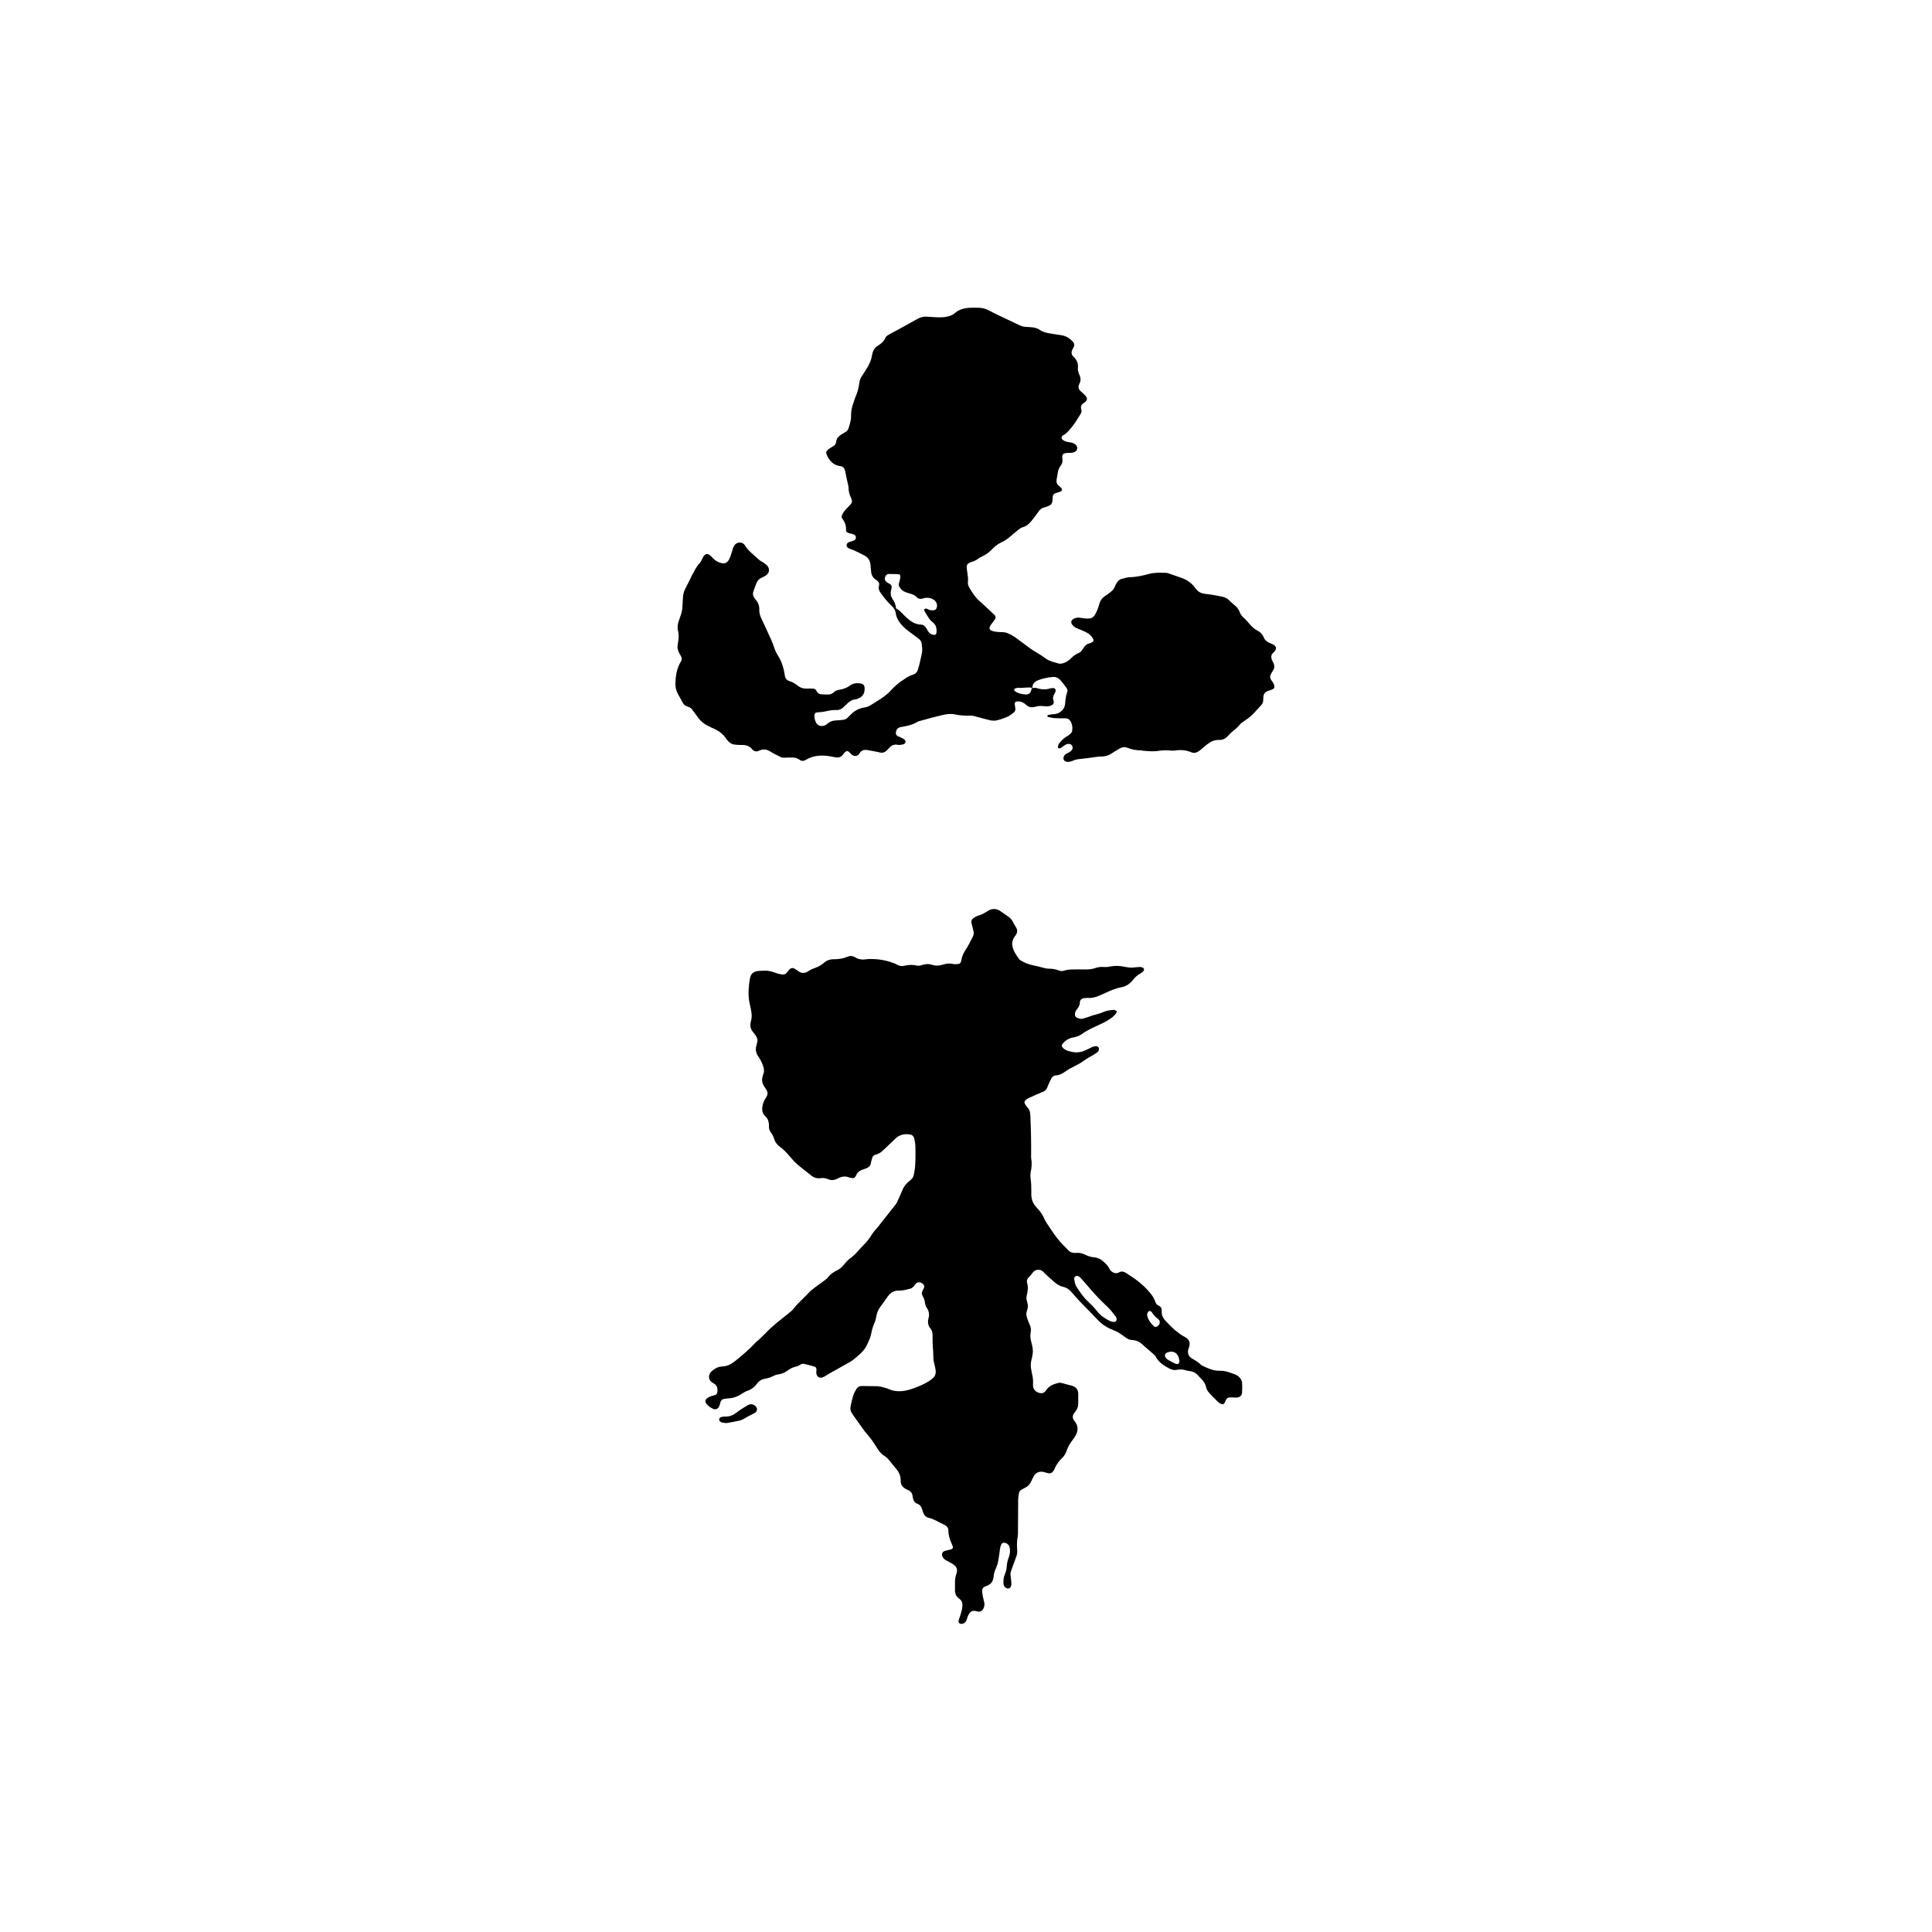 <?xml version="1.0" encoding="UTF-8"?>
<!-- Generator: Adobe Illustrator 27.9.0, SVG Export Plug-In . SVG Version: 6.00 Build 0)  -->
<svg xmlns="http://www.w3.org/2000/svg" xmlns:xlink="http://www.w3.org/1999/xlink" version="1.1" id="Layer_2_00000179628560866781316560000014988153285371144843_" x="0px" y="0px" viewBox="0 0 1000 1000" style="enable-background:new 0 0 1000 1000;" xml:space="preserve">
<style type="text/css">
	.st0{fill:none;}
</style>
<g id="Layer_1-2">
	<rect class="st0" width="1000" height="1000"></rect>
	<g>
		<path d="M578.1,523.3c-0.2,0.5-0.2,1-0.4,1.2c-0.6,0.7-1.2,1.4-1.9,2c-2,1.5-4.1,2.7-6.4,3.7c-3.2,1.5-6.5,2.9-9.4,5    c-1.4,1-2.9,1.5-4.5,1.8c-2.2,0.3-3.9,1.5-5.3,3c-0.8,0.8-0.8,1.5,0,2.4c0.8,0.8,1.7,1.3,2.8,1.6c2.3,0.7,4.7,1,7.1,0.3    c0.5-0.2,1-0.4,1.5-0.6c1.2-0.5,2.4-1.1,3.6-1.7c0.7-0.3,1.5-0.5,2.2-0.5c1,0.1,1.5,0.8,1.4,1.7c-0.1,0.6-0.4,1.2-0.9,1.5    c-0.7,0.5-1.4,1-2.1,1.4c-1.7,0.9-3.4,1.9-4.9,3c-1.3,1-2.9,1.8-4.4,2.6c-1.8,0.9-3.6,1.8-5.2,3c-1.4,1-2.9,1.8-4.7,1.9    c-1.2,0.1-2,0.7-2.5,1.7c-0.6,1.3-1.3,2.6-1.8,4s-1.2,2.4-2.7,2.9c-2.2,0.9-4.4,1.9-6.6,2.9c-0.6,0.3-1.3,0.6-1.8,1    c-1,0.8-1.2,1.5-0.5,2.6c0.3,0.5,0.7,1,1.1,1.5c1.1,1.1,1.4,2.4,1.5,4c0.3,7.1,0.5,14.2,0.4,21.3c0,0.5,0,1.1,0.1,1.6    c0.4,2.2,0.1,4.4-0.3,6.6c-0.2,1-0.2,2.2-0.1,3.2c0.4,2.3,0.4,4.6,0.4,6.8c0,0.6,0,1.2,0,1.8c0.1,2.3,0.8,4.3,2.4,6.1    c0.5,0.6,1,1.2,1.5,1.7c1,1.2,1.9,2.4,2.5,3.8c0.4,1,1,2.1,1.6,3c1.8,2.7,3.5,5.4,5.5,7.9c1.7,2.2,3.7,4.1,5.6,6.1    c1.1,1.2,2.5,1.5,4,1.4c1.8-0.2,3.4,0.2,4.9,1c1.5,0.7,3,1.2,4.7,1.3c1.6,0.2,3,0.8,4.2,1.8c1.4,1.2,2.8,2.5,3.6,4.2    c0.2,0.4,0.5,0.8,0.8,1.1c1.2,1,2.5,1.5,4.1,0.7c1.2-0.7,2.4-0.5,3.5,0.2c4.8,3,9.4,6.3,12.9,10.8c1,1.2,1.8,2.5,2.3,4    c0.3,1,0.8,1.8,1.8,2.2c1.2,0.5,1.7,1.5,1.6,2.8c-0.2,2.2,0.8,3.9,2.4,5.5c1.6,1.6,3.1,3.3,5,4.8c1.4,1.1,2.8,2.2,4.4,3    c0.3,0.1,0.5,0.3,0.8,0.5c1.6,1,2.2,2.6,1.7,4.4c-0.1,0.5-0.3,1-0.5,1.5c-0.6,2.2,0.1,3.9,2.1,5c1.5,0.8,2.9,1.7,4.2,2.9    c0.5,0.5,1.1,0.8,1.8,1.1c2.6,1.2,5.2,2.3,8.2,2.2c2.8-0.1,5.5,1,8.1,2c1.2,0.5,2.1,1.3,2.8,2.4c0.3,0.6,0.6,1.3,0.6,1.9    c0.1,1.5,0.1,3,0,4.6c0,2-1.1,2.9-3,3c-0.8,0-1.5-0.1-2.3-0.1c-2-0.1-2.6,0.2-3.4,2c-0.1,0.2-0.1,0.4-0.2,0.6    c-0.5,0.9-1.1,1.2-2.1,0.7c-0.5-0.3-1.1-0.6-1.5-1c-1.5-1.5-3-3-4.5-4.6c-0.8-0.9-1.4-1.9-1.6-3c-0.4-1.7-1.3-3.1-2.5-4.3    c-0.7-0.7-1.3-1.3-1.9-2c-1-1.1-2.3-1.8-3.8-2c-0.8-0.1-1.7-0.2-2.5-0.5c-1.5-0.4-2.8-0.5-4.3-0.2c-1.7,0.4-3.3-0.2-4.7-1    c-2.5-1.4-4.9-3-6.3-5.6c-0.3-0.7-0.9-1.2-1.5-1.7c-1.8-1.7-3.8-3.2-5.6-4.9c-1.5-1.4-3.2-2.1-5.2-2.2c-1.2-0.1-2.2-0.4-3.2-1.2    c-1.2-0.9-2.5-1.8-3.8-2.6c-0.8-0.5-1.8-1-2.7-1.3c-3-1.2-5.7-2.8-7.9-5.1c-2.2-2.2-4.3-4.6-6.6-6.8c-2.5-2.5-4.9-5.1-7.2-7.8    c-1.1-1.3-2.4-2.3-4.2-2.7c-1.6-0.3-3-1.2-4.3-2.2c-1.7-1.4-3.2-2.9-4.8-4.3c-0.5-0.5-1-1-1.5-1.5c-1.2-1.2-3.8-1.2-5,0.3    c-0.7,1-1.5,1.9-2.4,2.8c-0.7,0.8-1.1,1.7-0.8,2.7c0.7,2.3,0.4,4.5-0.2,6.8c-0.3,1.2,0,2.3,0.3,3.4c0.5,1.5,0.4,2.8-0.1,4.2    c-0.5,1.3-0.5,2.5,0,3.8c0.4,1.2,0.8,2.3,1.3,3.4c0.6,1.3,0.9,2.7,0.6,4c-0.4,1.9-0.1,3.8,0.4,5.6s0.9,3.7,0.6,5.7    c-0.2,1-0.3,2-0.6,2.9c-0.5,2-0.5,3.9,0,5.9c0.1,0.5,0.2,1,0.3,1.6c0.4,1.6,0.6,3.3,0.5,5c-0.2,2.4,0.7,3.8,2.7,4.6    c1.6,0.6,3,0.4,3.9-1c1.5-2.4,3.9-3.4,6.5-4c0.7-0.2,1.3-0.1,2,0.1c1.6,0.5,3.3,0.9,4.9,1.3c2.2,0.6,3.4,2.1,3.4,4.3    c0,1.7,0,3.4,0,5c0,1.5-0.5,2.8-1.4,4c-0.2,0.3-0.5,0.6-0.7,0.9c-0.9,1.2-1,2.5-0.1,3.8c0.3,0.4,0.6,0.7,0.8,1.1    c1.2,1.7,1.3,3.5,0.6,5.5c-0.5,1.3-1.3,2.4-2.1,3.5c-1.4,1.8-2.5,3.7-3.2,5.8c-0.4,1.3-1.2,2.5-2.2,3.5c-1.7,1.7-3.2,3.6-4,5.8    c-0.1,0.3-0.4,0.7-0.6,1c-0.7,1-1.6,1.4-2.8,1.1c-0.8-0.2-1.5-0.4-2.2-0.6c-2.2-0.5-4.2,0.3-5.2,2.3c-0.5,0.9-0.9,1.8-1.3,2.7    c-0.7,1.4-1.7,2.5-3.2,3.2c-3,1.5-3,1.6-3.4,4.8c-0.1,0.8-0.1,1.5-0.1,2.3c0,5.2-0.1,10.4-0.1,15.6c0,0.8,0,1.5-0.1,2.3    c-0.5,2.4-0.5,4.9-0.3,7.3c0.1,1.5-0.2,2.8-0.8,4.2c-0.9,2.3-1.7,4.6-2.5,6.9c-0.4,1.1-0.1,2.1,0,3.2c0.1,1,0.3,2,0.3,3    c0,0.4-0.1,0.9-0.2,1.3c-0.4,1.2-1.6,1.5-2.6,0.9c-0.8-0.5-1.2-1.2-1.3-2.1c-0.1-1.7,0-3.4,0.7-4.9c0.6-1.3,0.9-2.8,1-4.2    c0.1-1.5,0.4-3,1-4.5s0.8-3.1,0.6-4.7c-0.2-1.3-0.8-2.3-2.1-2.8c-0.9-0.4-1.9-0.2-2.4,0.8c-0.3,0.7-0.5,1.4-0.6,2.2    c-0.3,2-0.5,4.1-0.9,6.1c-0.2,1.3-0.6,2.5-1.1,3.7c-0.7,1.5-1.2,3-1.3,4.6c0,0.3-0.1,0.6-0.2,0.9c-0.3,2-1.6,3.2-3.5,3.9    c-2,0.7-2.4,1.4-2.2,3.4c0.2,1.7,0.6,3.3,1,4.9c0.2,0.9,0.2,1.8-0.1,2.7c-0.6,1.8-1.9,2.7-3.7,2.1c-2.4-0.8-3.8,0.3-4.7,2.7    c-0.2,0.6-0.4,1.3-0.7,2c-0.3,0.8-0.9,1.4-1.8,1.7c-0.6,0.2-1.2,0.2-1.8-0.2c-0.5-0.4-0.5-0.9-0.4-1.5c0.1-0.5,0.3-1,0.5-1.5    c0.6-1.8,1.2-3.6,1.4-5.5c0.2-1.7-0.1-3.2-1.6-4.2c-1.7-1.2-2.3-2.8-2.2-4.8c0-1.2,0-2.4,0-3.7c0-1.5,0.2-2.9,0.7-4.3    c0.8-2.3,0.3-3.8-1.8-5.1c-1-0.7-2.1-1.2-3.2-1.8c-1-0.5-1.8-1.2-2.2-2.2c-0.5-1.2-0.1-2.3,1.1-2.8c0.6-0.2,1.2-0.3,1.8-0.5    c0.5-0.1,0.9-0.1,1.4-0.3c1-0.3,1.3-0.8,1-1.7c-0.2-0.5-0.4-1-0.6-1.5c-0.9-2-1.6-4.1-1.6-6.4c0-1.6-0.8-2.6-2.2-3.2    c-2.7-1.2-5.1-2.9-8-3.6c-1.5-0.3-2.4-1.4-2.9-2.8c-0.2-0.4-0.3-0.9-0.4-1.3c-0.4-1.5-1.2-2.7-2.7-3.2c-1.4-0.5-1.9-1.7-2.2-3    c0-0.2,0-0.3-0.1-0.5c-0.1-1.8-0.9-3-2.7-3.7c-0.4-0.1-0.7-0.3-1-0.5c-1.6-0.9-2.5-2.2-2.5-4.1c0-1-0.1-2-0.4-2.9    c-0.5-1.3-1.1-2.5-2.1-3.5c-1.3-1.6-2.6-3.2-3.9-4.8c-0.5-0.6-1.1-1.1-1.7-1.5c-1.7-1-3-2.4-4-4.1c-1.7-2.8-3.6-5.5-5.8-8    c-1.1-1.2-1.9-2.6-2.9-3.9c-1.2-1.6-2.3-3.3-3.5-4.9c-0.3-0.5-0.7-1-1-1.5c-0.8-1.2-0.9-2.4-0.6-3.7c0.4-1.8,0.8-3.6,1.3-5.3    c0.4-1.2,1-2.4,1.7-3.5c0.6-1,1.5-1.5,2.7-1.5c2.7,0.1,5.5,0,8.2,0.1c1.5,0.1,3,0.6,4.5,1c0.3,0.1,0.6,0.2,0.9,0.3    c4.6,2.2,9.1,1.3,13.5-0.3c2.8-1,5.5-2.2,8-3.8c0.7-0.5,1.4-1,2-1.6c1-1,1.4-2.4,1.2-3.8c-0.2-1.1-0.4-2.3-0.7-3.4    c-0.4-1.3-0.5-2.7-0.5-4.1c0-1.7-0.2-3.3-0.3-5c-0.1-1.6-0.1-3.2-0.1-4.8c0.1-1.6-0.1-3.2-1.2-4.5c-1.2-1.5-1.4-3.3-0.9-5.2    c0.5-1.8,0.3-3.6-0.8-5.2c-0.5-0.8-0.9-1.6-1-2.5c-0.1-1.4-0.6-2.7-1.3-3.9c-0.5-0.9-0.5-1.7,0-2.6c0.3-0.5,0.5-0.9,0.7-1.4    c0.4-1,0.1-1.8-0.8-2.4c-1.3-0.9-2.7-0.8-3.7,0.5c-0.3,0.3-0.5,0.8-0.8,1.1c-0.5,0.4-1.1,1-1.7,1.1c-2,0.5-3.9,1.1-5.9,1    c-2.7-0.1-4.5,1.2-6,3.3c-1.2,1.8-2.5,3.5-3.7,5.2c-1.1,1.5-1.7,3-2,4.8c-0.2,1.2-0.5,2.4-1,3.5c-0.7,1.7-1.3,3.4-1.6,5.2    c-0.4,2.3-1.4,4.3-2.4,6.4c-1.3,2.7-3.5,4.5-5.6,6.3c-1.3,1.1-2.6,2.1-4.2,2.9c-3.1,1.7-6.1,3.4-9.1,5.1c-0.7,0.4-1.3,0.8-2,1.2    c-0.5,0.3-0.9,0.6-1.4,0.8c-2.1,1-3.7,0-3.8-2.3c0-0.5,0.1-1.1,0.1-1.6c0-0.8-0.4-1.3-1.2-1.5c-1.6-0.5-3.3-0.9-4.9-1.3    c-0.7-0.2-1.4-0.2-2,0.2c-1,0.7-2.2,1.1-3.4,1.4c-1.2,0.3-2.3,1-3.3,1.7c-1.5,1.1-3.1,1.9-5.1,2.1c-0.9,0.1-1.8,0.5-2.6,0.9    c-1.3,0.6-2.5,1.1-4,1.3c-1.8,0.3-3.2,1.1-4.2,2.5c-1.3,1.8-3,3.1-5.1,3.8c-0.9,0.3-1.7,0.8-2.5,1.3c-2.2,1.5-4.6,2.5-7.4,2.6    c-0.7,0-1.4,0.2-2.1,0.3c-1.1,0.1-1.6,0.8-1.9,1.7c-0.2,0.7-0.3,1.3-0.6,2c-0.6,1.4-1.8,2-3.2,1.4c-1.4-0.6-2.7-1.6-3.6-2.8    c-0.6-0.8-0.5-1.8,0.3-2.5c0.5-0.4,1-0.7,1.6-1c0.5-0.2,1-0.4,1.5-0.5c1.1-0.2,2.2-0.5,2.4-1.8c0.2-1.5,0.1-2.9-1.1-4    c-0.5-0.4-1-0.7-1.5-1c-2-1.2-2.4-3.8-0.5-5.7c1.6-1.5,3.4-2.5,5.5-2.6c2.2-0.1,4.1-0.8,5.8-2.1c0.5-0.4,1-0.7,1.5-1.1    c3.5-2.9,7-5.8,10.1-9.2c0.4-0.5,0.9-0.8,1.4-1.2c1.1-1.1,2.3-2.1,3.3-3.2c2.1-2.2,4.3-4.2,6.6-6.1c2.3-1.8,4.5-3.6,6.7-5.4    c0.7-0.5,1.3-1.1,1.8-1.8c2.3-3,5.3-5.4,7.8-8.2c1.1-1.2,2.6-2.2,3.9-3.2s2.7-2,4.1-3c0.6-0.5,1.3-0.9,1.7-1.5    c1.3-1.7,3-2.9,4.9-3.8c1.4-0.7,2.6-1.7,3.5-2.9c1.1-1.4,2.3-2.7,3.8-3.7c2.4-1.8,4.2-4.3,6.3-6.4c1.7-1.7,3.2-3.5,4.4-5.6    c0.8-1.2,1.8-2.3,2.7-3.4c0.2-0.2,0.5-0.4,0.6-0.7c3-3.8,6-7.6,9-11.4c0.4-0.5,0.7-1,0.9-1.6c1-2.1,1.9-4.2,2.8-6.3    c0.6-1.4,1.5-2.5,2.6-3.5c3.1-2.6,2.8-2.5,3.5-6.2c0.3-1.6,0.3-3.2,0.4-4.8c0.1-2.4,0.1-4.9,0-7.3c0-1.4-0.2-2.7-0.5-4.1    c-0.4-1.7-1.3-2.4-3.1-2.5c-2.6-0.2-4.9,0.4-6.8,2.3c-2,2-4,3.8-6,5.7c-1.2,1.2-2.5,2.2-4.3,2.6c-0.8,0.2-1.3,0.7-1.6,1.5    c-0.2,0.9-0.6,1.8-0.7,2.7c-0.2,1.5-1.2,2.4-2.6,2.9c-0.7,0.2-1.3,0.5-2,0.7c-1.4,0.5-2.4,1.3-3,2.7c-0.8,1.7-1.3,1.8-3.1,1.4    c-0.2,0-0.5-0.1-0.7-0.2c-2-0.8-4-0.4-5.8,0.6c-1.7,0.9-3.4,1.1-5.1,0.3c-1.2-0.5-2.4-0.7-3.6-0.5c-2,0.3-3.7-0.2-5.2-1.5    c-2.4-2-4.9-3.8-7.2-5.8c-1.5-1.3-2.8-2.9-4.1-4.4c-1.4-1.6-2.9-3.2-4.7-4.5c-1.5-1.1-2.6-2.5-3.1-4.4c-0.3-1.1-0.9-2.1-1.6-3    c-0.6-1-1.1-2-1-3.2c0-0.6,0-1.2-0.1-1.8c-0.2-1.1-0.5-2.1-1.3-2.9c-0.1-0.1-0.2-0.2-0.3-0.3c-2.3-2.1-2-4.6-1.2-7.2    c0.3-1,0.9-2,1.5-2.9c0.9-1.4,0.9-2.7-0.1-4.1c-0.4-0.6-0.8-1.2-1.1-1.7c-0.9-1.5-1.2-3.1-0.7-4.8c0.1-0.4,0.1-0.8,0.3-1.1    c0.7-1.6,0.5-3.1-0.1-4.7c-0.6-1.6-1.3-3.1-2.3-4.5c-1.3-1.8-1.8-3.9-1-6.1c0.1-0.3,0.1-0.6,0.2-0.9c0.5-1.5,0.2-2.8-0.7-4.1    c-0.5-0.6-0.9-1.2-1.4-1.8c-1.2-1.4-1.5-3-1.2-4.7c0-0.3,0.1-0.6,0.2-0.9c0.6-2,0.4-3.9,0-5.9c-0.2-1-0.4-1.9-0.6-2.9    c-0.8-3.3-0.8-6.7-0.4-10c0.2-1.3,0.3-2.6,0.6-3.8c0.5-2,1.9-3.1,4-3.3c1.4-0.1,2.8-0.2,4.2-0.2c1,0,2,0.3,3,0.5    c1.1,0.3,2.2,0.8,3.3,1.1c0.7,0.2,1.5,0.3,2.3,0.4c0.9,0.1,1.7-0.3,2.2-1c0.4-0.5,0.8-1.1,1.3-1.6c0.8-0.8,1.7-1,2.7-0.4    c0.7,0.4,1.3,0.8,1.9,1.3c1.6,1.1,3.3,1.2,5,0.1c1.2-0.8,2.4-1.4,3.7-1.8c1.6-0.6,3.1-1.4,4.4-2.5c1.5-1.4,3.2-2,5.3-2    c2.3,0,4.7-0.3,6.8-1.2c1.5-0.7,3-0.6,4.4,0.3c1.8,1.1,3.8,1.2,5.8,0.9c1.1-0.2,2.3-0.1,3.5-0.1c3,0.1,5.9,0.6,8.7,1.5    c1.2,0.4,2.5,0.8,3.7,1.5c1.1,0.6,2.2,0.8,3.4,0.5c2.2-0.5,4.4-0.7,6.7-0.1c0.9,0.2,1.8,0,2.7-0.3c1.7-0.6,3.5-0.7,5.2-0.1    c1.8,0.6,3.6,0.5,5.5-0.1c1.6-0.5,3.3-0.8,5-0.4c0.8,0.2,1.7,0.2,2.5,0.1c1.2,0,1.7-0.5,2-1.5c0-0.2,0.1-0.3,0.1-0.5    c0.3-2.1,1.2-3.9,2.4-5.7c1.3-2,2.4-4.3,3.5-6.4c0.6-1.1,0.6-2.2,0.3-3.3c-0.3-1.2-0.6-2.4-0.9-3.6c-0.4-1.4,0.2-2.4,1.4-3.1    c0.7-0.4,1.4-0.8,2.1-1c1.7-0.4,3.1-1.3,4.6-2.2c0.8-0.5,1.6-1,2.5-1.1c1.4-0.3,2.8,0,4,0.8c1.4,1,2.8,1.9,4.2,2.9    c1.2,0.8,2.2,1.9,2.8,3.3c0.4,0.8,0.9,1.6,1.4,2.4c0.8,1.3,0.8,2.6-0.1,3.9c-0.1,0.2-0.2,0.4-0.4,0.6c-2,2.5-1.8,5.1-0.5,7.8    c0.6,1.4,1.6,2.6,2.4,3.9c0.2,0.3,0.5,0.6,0.8,0.8c2,1.2,4.1,2.1,6.4,2.6c1.4,0.3,2.9,0.6,4.3,1c1.4,0.4,2.8,0.8,4.3,0.8    c1.7,0,3.4,0.3,5,0.9c0.9,0.4,1.8,0.4,2.7,0.1c1.5-0.5,3-0.6,4.6-0.6c2.2,0,4.5-0.1,6.8,0c1.6,0,3.1-0.2,4.6-0.7    c1.4-0.5,2.8-0.7,4.3-0.6c1.3,0.1,2.6,0,3.9-0.3c2.2-0.4,4.3-0.3,6.5,0.1c1.1,0.2,2.1,0.4,3.2,0.5c0.9,0.1,1.8,0,2.8-0.1    c0.8,0,1.7-0.2,2.5-0.2c0.4,0,0.8,0.1,1.1,0.2c1.1,0.3,1.4,1.3,0.6,2.1c-0.4,0.4-0.8,0.7-1.3,1c-1.5,0.8-2.7,1.8-3.7,3.1    c-0.2,0.3-0.5,0.6-0.8,0.9c-1.5,1.7-3.3,2.8-5.5,3.2c-2.2,0.4-4.3,1.2-6.4,2.1c-1.6,0.7-3.2,1.5-4.9,2.2c-1.9,0.8-3.8,1.4-5.8,1.2    c-0.8,0-1.7,0.1-2.5,0.2c-1,0.2-1.7,0.8-1.8,1.8c0,0.2-0.1,0.3-0.1,0.5c0,1.3-0.6,2.3-1.4,3.3c-0.7,0.8-1.2,1.8-1.1,2.9    c0.1,0.8,0.4,1.3,1.1,1.6c1,0.4,2,0.8,3.2,0.4c1-0.3,2.1-0.7,3.1-1c1.2-0.5,2.3-0.8,3.5-1.1c1.3-0.3,2.7-0.8,3.9-1.3    c1.8-0.8,3.7-1,5.7-1.1C577.3,523,577.6,523.2,578.1,523.3L578.1,523.3z M577.7,683.8c0.5-1,0.2-1.9-0.4-2.6    c-1.3-1.7-2.6-3.4-4.2-4.9c-3.4-3.2-6.7-6.6-9.7-10.2c-1.1-1.3-2.3-2.7-3.5-4c-0.4-0.5-0.8-0.9-1.3-1.3c-0.6-0.4-1.2-0.6-1.9-0.2    c-0.6,0.4-0.8,1-0.7,1.6c0.3,1.2,0.4,2.5,1,3.5c1.8,2.9,3.8,5.8,6.3,8.1c1.6,1.5,3.1,3,4.4,4.7c1.7,2.3,4.1,3.9,6.7,5.2    C575.6,684.2,576.7,684.5,577.7,683.8L577.7,683.8z M610.5,704.4c-0.1-0.5-0.2-0.9-0.3-1.4c-0.7-2.7-2.8-4-5.6-3.1    c-1.8,0.5-2.2,1.9-0.9,3.2c0.4,0.4,0.8,0.7,1.3,1c1.1,0.6,2.2,1.2,3.3,1.7c0.3,0.1,0.6,0.2,0.9,0.2c0.5,0.1,0.9-0.1,1.1-0.6    C610.4,705.1,610.4,704.7,610.5,704.4L610.5,704.4z M593.7,680.4c0.4,2.6,1.8,4.4,3.6,6.1c0.5,0.5,1.1,0.4,1.7,0    c1.5-0.9,1.8-2.8,0.4-3.8c-1.3-1-2.4-2.1-3.2-3.5c0-0.1-0.1-0.1-0.2-0.2c-0.5-0.6-1.3-0.6-1.8,0.1    C594,679.5,593.8,680,593.7,680.4L593.7,680.4z"></path>
		<path d="M534.4,356.2c0.4-0.1,0.9-0.2,1.3-0.2c0.6,0.1,1.2,0.2,1.8,0.4c1.9,0.5,3.8,0.6,5.8,0c0.3-0.1,0.6-0.1,0.9-0.2    c1.8-0.3,2.6,0.5,2,2.1c-0.1,0.2-0.2,0.4-0.3,0.6c-0.8,1.2-1.1,2.4-0.6,3.9c0.4,1.1-0.1,1.9-1.3,2.4c-0.6,0.2-1.2,0.4-1.8,0.4    c-0.7,0-1.4,0-2.1-0.1c-1.4-0.2-2.8-0.1-4.2,0.3c-1.7,0.5-3.4,0.4-4.8-1c-0.5-0.5-1.1-0.8-1.7-1.2c-1-0.6-2-0.6-3.2-0.5    c-0.7,0.1-1.1,0.6-1,1.3s0.2,1.4,0.3,2c0.2,1.1-0.1,2-1,2.6c-1.1,0.8-2.2,1.7-3.5,2.2c-1.7,0.7-3.5,1.3-5.3,1.7    c-0.9,0.2-1.9,0.1-2.8,0c-2.7-0.6-5.4-1.4-8.1-2.1c-0.7-0.2-1.5-0.4-2.3-0.4c-2.7,0.1-5.4,0-8.1-0.6c-2.2-0.5-4.4-0.2-6.5,0.3    c-4,0.9-7.9,2-11.9,3.1c-0.4,0.1-0.8,0.2-1.1,0.4c-2.4,1.5-5.1,2.1-7.9,2.6c-0.4,0.1-0.8,0.1-1.1,0.2c-1.4,0.4-2,1.4-2.2,2.7    c-0.1,0.9,0.3,1.6,1.1,2c0.5,0.2,1,0.4,1.5,0.6c0.5,0.3,1.1,0.6,1.6,0.9c0.6,0.4,0.9,0.9,0.8,1.5c-0.1,0.7-0.7,1-1.3,1.2    c-0.9,0.2-1.8,0.4-2.8,0.2c-1.7-0.3-3.2,0.2-4.3,1.6c-0.5,0.6-1.1,1.1-1.6,1.6c-0.9,0.8-2,1.1-3.2,0.8c-2-0.5-4.1-0.8-6.2-1.2    c-1.8-0.4-3.4-0.1-4.4,1.6c-1.1,2-3.3,1.6-4.5,0.3c-0.2-0.2-0.4-0.5-0.6-0.7c-1-1-1.8-1-2.7,0.1c-0.2,0.3-0.5,0.6-0.7,0.9    c-1,1.3-2.3,1.8-3.9,1.5c-0.7-0.1-1.4-0.3-2.1-0.4c-4.6-0.9-9.1-0.8-13.3,1.7c-1.1,0.7-2.2,0.7-3.2,0c-1.3-1-2.8-1.3-4.4-1.2    c-0.4,0-0.8,0-1.2,0c-4.5,0.2-3.1,0.2-6.9-1.6c-1-0.5-2-1.1-3-1.7c-1.7-1-3.5-1.2-5.4-0.3c-1.5,0.8-2.8,0.4-3.7-0.7    c-1.6-2-3.7-2.3-6-2.2c-1,0-2-0.1-3-0.2c-1.4-0.1-2.5-0.8-3.4-1.8c-0.3-0.4-0.7-0.7-0.9-1c-1.7-2.9-4.4-4.6-7.5-5.9    c-0.4-0.1-0.7-0.3-1-0.5c-2.6-1.1-4.8-2.7-6.4-5.1c-0.8-1.2-1.8-2.3-2.6-3.5c-0.6-0.9-1.3-1.5-2.4-1.8c-1.5-0.4-2.4-1.3-3-2.6    c-0.7-1.4-1.5-2.7-2.2-4c-0.9-1.7-1.4-3.5-1.3-5.5c0.1-4,0.7-7.9,2.9-11.4c0.5-0.9,0.5-1.7,0-2.6c-2.6-4.3-1.8-4.9-1.4-8.1    c0.2-1.6,0.3-3.2-0.1-4.8c-0.5-1.9-0.3-3.8,0.4-5.6c0.3-0.9,0.6-1.7,0.9-2.6c0.5-1.4,0.8-2.8,0.9-4.2c0.1-1.8,0.2-3.5,0.3-5.3    c0.1-1.5,0.5-3,1.2-4.4c1.2-2.2,2.3-4.5,3.4-6.8c1.2-2.2,2.3-4.5,4-6.4c0.5-0.5,0.8-1.1,1.1-1.7c0.3-0.5,0.5-1.1,0.8-1.6    c0.9-1.6,2.2-1.9,3.6-0.7c0.6,0.5,1.1,1.1,1.6,1.6c0.9,0.9,1.9,1.6,3.1,2c0.4,0.2,0.9,0.3,1.3,0.4c1.4,0.3,2.5-0.1,3.3-1.2    c0.5-0.7,0.9-1.6,1.2-2.4c0.4-1.1,0.7-2.4,1.1-3.5c0.2-0.7,0.5-1.5,0.9-2.1c1.3-2,4.1-1.8,5.2-0.4c0.1,0.1,0.2,0.2,0.3,0.4    c1.7,2.9,4.5,4.8,6.9,7.1c0.7,0.7,1.6,1.2,2.5,1.7c0.8,0.6,1.7,1.1,2.3,1.9c1.2,1.7,0.9,3.6-0.8,4.8c-0.6,0.4-1.3,0.8-2,1.1    c-1.4,0.5-2.3,1.5-2.9,2.8c-0.6,1.4-1.1,2.9-1.6,4.3c-0.5,1.3-0.3,2.5,0.6,3.7c0.1,0.1,0.2,0.3,0.3,0.4c1.5,1.6,2.2,3.4,2.1,5.6    c0,1.4,0.3,2.7,0.9,4c1,2.1,2,4.3,3,6.5c1.4,3.1,3,6.2,4,9.5c0.5,1.6,1.5,3.2,2.4,4.7c1.5,2.6,2.3,5.5,2.8,8.4    c0,0.2,0.1,0.5,0.1,0.7c0.2,1.6,1,2.6,2.6,3.1c1.5,0.4,2.8,1.3,4,2.2c1.4,1.2,3.1,1.7,4.9,1.6c0.9,0,1.9,0,2.8,0s1.7,0.3,2.1,1.2    c0.6,1.3,1.6,1.8,3,1.8c0.8,0,1.7,0.1,2.6,0.1c1.3,0,2.4-0.2,3.4-1.2c0.8-0.8,1.8-1.1,2.9-1.3c2-0.3,3.9-1,5.5-2.2    c1.7-1.2,3.6-1.4,5.6-1c1.2,0.2,1.8,0.9,1.9,2c0.2,2.6-0.6,4.9-3.7,5.9c-0.4,0.1-0.7,0.3-1.1,0.3c-1.6,0.1-2.8,1-3.9,1.9    c-0.8,0.7-1.5,1.5-2.3,2.2c-1,0.9-2.1,1.5-3.5,1.4c-2-0.1-3.8,0.3-5.7,0.7c-1.3,0.3-2.6,0.4-3.9,0.5c-0.5,0.1-0.9,0.1-1.3,0.2    c-1,1.5-0.5,3,0,4.5c0.8,2.2,2.9,3,5.1,1.9c0.5-0.2,0.9-0.6,1.3-0.9c1.2-1,2.5-1.4,4-1.5c1.2,0,2.5-0.2,3.7-0.3    c1-0.1,1.8-0.4,2.5-1.1c0.6-0.6,1.2-1.2,1.8-1.8c1.9-1.9,4.2-3.1,6.9-3.5c1.3-0.2,2.3-0.6,3.4-1.3c2.3-1.5,4.7-2.8,6.8-4.4    c1.2-0.9,2.3-1.8,3.3-2.9c2.1-2.4,4.5-4.4,7.2-6.1c1.4-0.9,2.8-1.9,4.5-2.3c1.2-0.4,2-1.1,2.4-2.3c0.4-1.2,0.7-2.3,1-3.5    c0.4-1.5,0.6-3,1-4.5c0.6-2.1,0.3-4.1,0-6.1c-0.2-1.1-1-1.9-1.9-2.5c-1.6-1.2-3.2-2.4-4.8-3.6c-0.8-0.6-1.6-1.2-2.3-1.9    c-2.2-2.1-4-4.5-4.4-7.6c-0.2-1.4-0.9-2.5-2-3.5c-2.2-2.1-4.2-4.5-5.9-7c-0.7-1-1.1-2.1-0.8-3.2c0.5-1.7-0.2-2.6-1.5-3.4    c-1.5-1-2.4-2.4-2.5-4.2c-0.1-1.1-0.2-2.1-0.3-3.2c-0.2-2.4-1.1-4.2-3.4-5.3c-2.3-1.1-4.5-2.4-6.9-3.2c-0.4-0.1-0.9-0.3-1.3-0.6    c-1-0.6-1.1-2-0.1-2.7c0.4-0.3,1-0.4,1.5-0.6s1-0.3,1.5-0.5c0.6-0.2,1-0.7,1.1-1.4c0.1-0.8-0.3-1.4-1-1.7c-0.6-0.3-1.3-0.5-2-0.6    c-0.8-0.2-1.5-0.4-2-1c0-0.1-0.1-0.3-0.1-0.5c0.2-2.2-0.5-4.2-1.8-6c-0.7-0.9-0.5-1.7,0-2.6c0.8-1.5,2-2.7,3.2-3.9    c1.9-1.9,2.1-2.4,1-4.8c-0.7-1.6-1.1-3.2-1.1-4.9c0-0.6-0.2-1.2-0.3-1.8c-0.5-2.2-1-4.3-1.4-6.5c-0.3-1.6-1-2.7-2.8-2.9    c-0.1,0-0.2,0-0.2,0c-3.3-0.6-5.2-2.8-6.5-5.6c-0.6-1.4-0.5-2,0.7-3c0.8-0.6,1.7-1.1,2.5-1.6c0.9-0.5,1.5-1.2,1.6-2.3    c0.1-1.7,1.2-2.8,2.5-3.7c0.6-0.4,1.3-0.8,2-1.2c1-0.5,1.7-1.3,2-2.4c0.6-2,1.3-4.1,1.2-6.3c0-2.2,0.4-4.4,1.2-6.5    c0.5-1.3,0.8-2.6,1.4-3.9c0.9-2.1,1.4-4.4,1.7-6.6c0.2-1.2,0.5-2.4,1.3-3.4c0.9-1.3,1.7-2.7,2.6-4.1c1.3-2.1,2.3-4.3,2.7-6.8    c0.3-2.2,1.3-3.9,3.2-5c1.6-1,3-2.2,3.7-4c0.4-0.9,1.3-1.3,2.1-1.8c1.4-0.8,2.9-1.5,4.3-2.3c3.5-1.9,6.9-3.8,10.3-5.7    c1.5-0.8,3-1.2,4.7-1.1c1.5,0.1,3.1,0.2,4.7,0.3c2,0.1,3.9,0.1,5.8-0.3c1.5-0.3,2.8-0.8,4-1.8c2.2-2,4.9-2.6,7.7-2.8    c1.5-0.1,3.1,0,4.7,0c2,0,3.8,0.6,5.5,1.5c1.7,0.9,3.4,1.8,5.2,2.6c2.7,1.3,5.4,2.6,8.2,3.9c1.1,0.5,2.2,1.1,3.4,1.5    c0.7,0.3,1.5,0.3,2.3,0.4c1,0.1,2,0.1,3,0.2c1.5,0.1,2.9,0.6,4.1,1.4c1.6,1.1,3.4,1.5,5.2,1.8c1.9,0.3,3.8,0.6,5.8,0.9    c2.3,0.3,4.2,1.5,5.8,3.1c0.9,0.9,1.2,1.9,0.6,3.1c-0.2,0.3-0.3,0.7-0.5,1c-0.9,1.5-0.7,2.9,0.5,4c1.8,1.7,2.5,3.6,2.2,6    c-0.1,0.6,0.2,1.4,0.3,2c0.1,0.4,0.3,0.9,0.5,1.3c0.7,1.5,0.8,3.1,0,4.6c-0.9,1.7-0.4,3.1,1,4.2c0.7,0.6,1.4,1.2,2,1.9    c1.3,1.4,1.2,2.3-0.2,3.5c-0.2,0.1-0.3,0.3-0.5,0.4c-1.4,0.8-1.8,2-1.3,3.5c0.3,0.8,0,1.5-0.4,2.2c-1.6,2.5-3,5-4.9,7.2    c-1.2,1.4-2.3,2.9-4,3.7c-1.3,0.7-1.2,1.9,0,2.7c0.9,0.6,2,0.9,3.1,1c0.7,0.1,1.4,0.2,2,0.5c0.5,0.2,1.1,0.6,1.5,1    c1,1.2,0.7,2.8-0.7,3.5c-0.8,0.4-1.6,0.5-2.5,0.5c-0.8,0-1.7,0-2.5,0.2c-1.1,0.2-1.5,0.9-1.5,2c0,0.3,0.1,0.6,0.1,0.9    c0.2,1.4-0.1,2.6-1,3.7s-1.2,2.3-1.4,3.6c-0.2,1.1-0.4,2.2-0.6,3.4c-0.2,1.2,0,2.2,1,3.1c0.5,0.5,1.1,0.9,1.5,1.4    c0.5,0.6,0.3,1.4-0.4,1.7c-0.8,0.3-1.6,0.5-2.4,0.8c-1,0.2-1.6,0.8-1.7,1.9c0,0.8-0.2,1.5-0.2,2.3c-0.1,1.2-0.8,2-1.8,2.4    c-0.7,0.3-1.4,0.6-2.2,0.8c-1.5,0.3-2.5,1.1-3.3,2.4c-1.1,1.6-2.3,3.1-3.5,4.6s-2.6,2.8-4.6,3.3c-0.8,0.2-1.5,0.8-2.2,1.3    c-1.3,1-2.5,2.1-3.7,3.1c-1.6,1.4-3.3,2.6-5.2,3.5c-1.6,0.7-3.1,1.8-4.3,3.1c-1.7,1.8-3.5,3.2-5.7,4.2c-0.6,0.2-1.1,0.6-1.6,0.9    c-1.1,0.8-2.2,1.4-3.5,1.8c-0.2,0.1-0.4,0.2-0.7,0.2c-1.8,0.8-2.2,1.4-2,3.4c0.1,0.7,0.2,1.4,0.3,2c0.2,1.6,0.5,3.1,0.3,4.8    c-0.1,1.1,0.2,2.1,0.8,3.1c1.6,2.8,3.4,5.4,6,7.5c1.1,0.9,2.1,2,3.2,3c0.9,0.8,1.8,1.7,2.7,2.5c0.3,0.3,0.7,0.6,1,0.9    c0.7,0.8,0.8,1.6,0.2,2.5c-0.6,0.8-1.2,1.6-1.8,2.4c-1.4,1.8-1.4,3.1,1.3,3.7c1.5,0.3,2.9,0.4,4.4,0.4c1,0,2,0.2,2.9,0.6    c2.2,0.9,4.2,2.3,6.1,3.8c3.1,2.3,6.1,4.7,9.5,6.6c1.5,0.8,2.8,1.9,4.2,2.8c2,1.4,4.4,1.8,6.7,2.5c0.5,0.1,1.1,0,1.6-0.1    c1.9-0.4,3.4-1.5,4.7-2.8c1.1-1.1,2.3-2,3.8-2.6c0.7-0.3,1.3-0.8,1.8-1.5c0.3-0.5,0.7-1,1-1.5c0.6-0.9,1.4-1.6,2.5-1.9    c0.3-0.1,0.6-0.2,0.9-0.3c1.6-0.6,1.9-1.4,0.9-2.8c-0.9-1.3-2.1-2.2-3.5-2.9c-1.3-0.6-2.7-1.2-4-1.7c-1.1-0.4-2.1-1-2.8-1.9    c-1-1.2-0.8-2.4,0.6-3.2c0.9-0.5,1.9-0.7,2.9-0.6s2,0.3,3,0.4c0.8,0.1,1.5,0.1,2.3,0c1.3-0.1,2.2-0.8,2.9-2    c0.9-1.6,1.6-3.3,2.1-5.1c0.5-2.2,1.8-3.8,3.8-5c0.9-0.5,1.6-1.2,2.4-1.8c0.9-0.7,1.6-1.6,2-2.7c0.2-0.6,0.5-1.1,0.8-1.6    c0.6-1.1,1.5-2,2.8-2.3s2.6-0.8,3.8-0.8c3.4-0.1,6.8-0.8,10.1-1.7c2.9-0.8,5.8-0.7,8.8-0.6c0.6,0,1.2,0.2,1.8,0.4    c2.2,0.8,4.4,1.5,6.6,2.3c2.8,1,5.2,2.8,6.9,5.2c1.3,1.9,3,2.8,5.2,3c2.9,0.3,5.7,0.8,8.5,1.4c1.5,0.3,2.8,0.8,3.9,2    c0.9,0.9,1.9,1.8,2.9,2.6c1.2,1,2,2.1,2.5,3.5c0.4,1.1,1.1,2,2,2.8c1.1,1,2.1,2.1,3,3.2c1.1,1.3,2.3,2.5,3.8,3.3    c1.7,0.8,2.9,2,3.6,3.7c0.6,1.5,1.8,2.4,3.3,3c0.6,0.3,1.3,0.5,1.9,0.9c1.3,0.8,1.5,1.9,0.6,3.1c-0.3,0.4-0.6,0.7-0.9,1    c-1.2,1-1.1,2.3-0.7,3.6c0.2,0.5,0.5,1,0.7,1.4c0.8,1.5,0.8,2.9-0.2,4.3c-0.4,0.6-0.7,1.3-1.1,2c-0.5,1-0.3,1.9,0.3,2.8    c0.3,0.5,0.7,0.9,0.9,1.3c0.3,0.5,0.6,1.1,0.7,1.7c0.2,0.9-0.2,1.5-1,1.8c-0.6,0.3-1.3,0.5-2,0.7c-1.8,0.6-2.7,1.7-2.7,3.6    c0,0.6-0.1,1.2-0.1,1.8c-0.1,0.9-0.5,1.6-1.1,2.2c-1.6,1.7-3.1,3.5-4.7,5c-1.2,1.2-2.6,2.2-4,3.1c-0.9,0.6-1.8,1.2-2.5,2.1    c-0.9,1.1-2,2.1-3.2,3c-0.9,0.7-1.7,1.5-2.5,2.4c-1.3,1.5-2.9,2.4-4.9,2.3c-2.7-0.1-4.6,1.1-6.5,2.6c-0.9,0.7-1.6,1.4-2.5,2.1    c-0.6,0.5-1.2,1-1.9,1.4c-1,0.6-2.2,0.8-3.3,0.3c-2.8-1.2-5.7-1.4-8.7-0.9c-0.6,0.1-1.2,0-1.8,0c-2.1-0.2-4.2-0.2-6.3,0.1    c-2.7,0.5-5.4,0.2-8.1,0c-0.3,0-0.6-0.2-0.9-0.2c-2.6,0-5.1-0.4-7.5-1.4c-1.4-0.6-2.8-0.2-4,0.5s-2.4,1.4-3.6,2.2    c-1.8,1.3-3.8,1.9-6.1,1.9c-1.5,0-3.1,0.3-4.6,0.5c-2.2,0.3-4.3,0.6-6.5,0.8c-1.2,0.1-2.3,0.4-3.4,0.9c-0.9,0.4-1.9,0.6-2.9,0.5    c-1.3-0.1-2.1-1.1-1.8-2.3c0.2-0.9,0.7-1.5,1.5-1.9c0.7-0.3,1.4-0.7,2-1.1c0.4-0.3,0.8-0.7,1-1.2c0.3-0.7,0.3-1.5-0.3-2.1    c-0.7-0.8-1.7-0.8-2.6-0.5c-0.6,0.2-1.2,0.7-1.8,1.1c-0.5,0.3-1,0.7-1.5,1c-0.6,0.3-1.4-0.2-1.2-0.9c0.1-0.6,0.3-1.2,0.7-1.7    c1-1.3,2.1-2.4,3.5-3.3c0.2-0.1,0.4-0.2,0.6-0.4c1.2-0.7,2.4-1.5,2.6-3c0.2-1.9-0.1-3.7-1.3-5.2c-0.5-0.7-1.3-1-2.2-1    c-1.9,0-3.9,0-5.8-0.1c-1.1-0.1-2.1-0.4-3.2-0.6c-0.2,0-0.4-0.3-0.4-0.5s0.2-0.5,0.3-0.5c0.8-0.2,1.7-0.3,2.5-0.4    c1.4-0.1,2.8-0.3,3.9-1.2c1.5-1.1,2.3-2.4,2.5-4.2c0.2-2,0.3-4.1,1.1-6.1c0.3-0.7,0.1-1.4-0.3-2c-1-1.4-2.1-2.9-3.3-4.2    c-0.9-1-2.1-1.7-3.7-1.6c-2.9,0.2-5.7,0.8-8.3,1.9C534.9,353.3,534.3,354.5,534.4,356.2c-1.1-0.6-2.2-0.3-3.4-0.3    s-2.4,0.3-3.7,0.1c-0.6-0.1-1.3,0.2-2,0.4c-0.4,0.1-0.5,0.8-0.2,1.1c0.3,0.3,0.6,0.5,0.9,0.7c1.3,0.8,2.8,1,4.2,1.2    c2.4,0.3,3.2-0.7,3.6-2.3c0.1-0.4,0.1-0.9,0.7-1.1L534.4,356.2z M463.8,314.9c1.8,0.9,3.1,2.5,4.5,3.9c2.3,2.2,4.8,4.4,8.4,4.5    c1.2,0,2.1,0.8,2.8,1.9c0.3,0.5,0.6,1.1,0.9,1.6c0.7,1,1.6,1.6,2.8,1.8c0.8,0.1,1.4-0.2,1.5-1c0.2-2,0-4-1.8-5.4    c-0.6-0.5-1.2-1-1.7-1.6c-1-1.5-1.9-3-2.8-4.5c-0.1-0.2-0.1-0.6,0.1-0.8c0.2-0.2,0.5-0.3,0.8-0.3c0.5,0.1,0.9,0.2,1.3,0.5    c0.8,0.4,1.6,0.4,2.5,0.4c1-0.1,1.5-0.5,1.8-1.5c0.4-1.5-0.3-3.3-1.8-4.1c-1.5-0.9-3.2-1.1-4.9-0.7c-0.3,0.1-0.6,0.2-0.9,0.3    c-1,0.2-2,0.1-2.8-0.8c-1-1.1-2.3-1.5-3.6-1.9c-1-0.3-2.1-0.6-3-1.1c-1.2-0.5-1.9-1.6-2.5-2.6c-0.5-0.9,0-1.8,0.2-2.6    c0.2-0.7,0.3-1.5,0.4-2.2c0.1-1.1-0.2-1.5-1.3-1.5c-1.5-0.1-3.1-0.1-4.6-0.1c-1.1,0-1.7,0.7-2,1.7c-0.3,1.1,0,1.9,1,2.6    c0.4,0.3,0.8,0.4,1.2,0.7c1,0.5,1.5,1.3,1.1,2.5c-0.1,0.2,0,0.5-0.1,0.7c-0.6,1.7-0.2,3.4,0.7,4.8    C462.9,311.3,463.6,312.9,463.8,314.9L463.8,314.9z"></path>
		<path d="M375.9,736.6c-1-0.1-1.6-0.2-2.2-0.3c-0.4-0.1-0.7-0.3-1-0.6c-0.8-0.7-0.5-1.9,0.5-2.2c0.6-0.2,1.4-0.3,2.1-0.3    c2.3,0.1,4.2-0.7,6-2.1c1.7-1.4,3.7-2.5,5.6-3.7c1.6-1,3.3-0.6,4.4,0.7c0.8,1,0.7,2.2-0.3,3c-0.4,0.3-0.9,0.5-1.4,0.8    c-1.4,0.7-2.8,1.4-4.1,2.2c-1,0.6-2,1.1-3.2,1.3C380,735.9,377.8,736.3,375.9,736.6L375.9,736.6z"></path>
	</g>
</g>
</svg>
